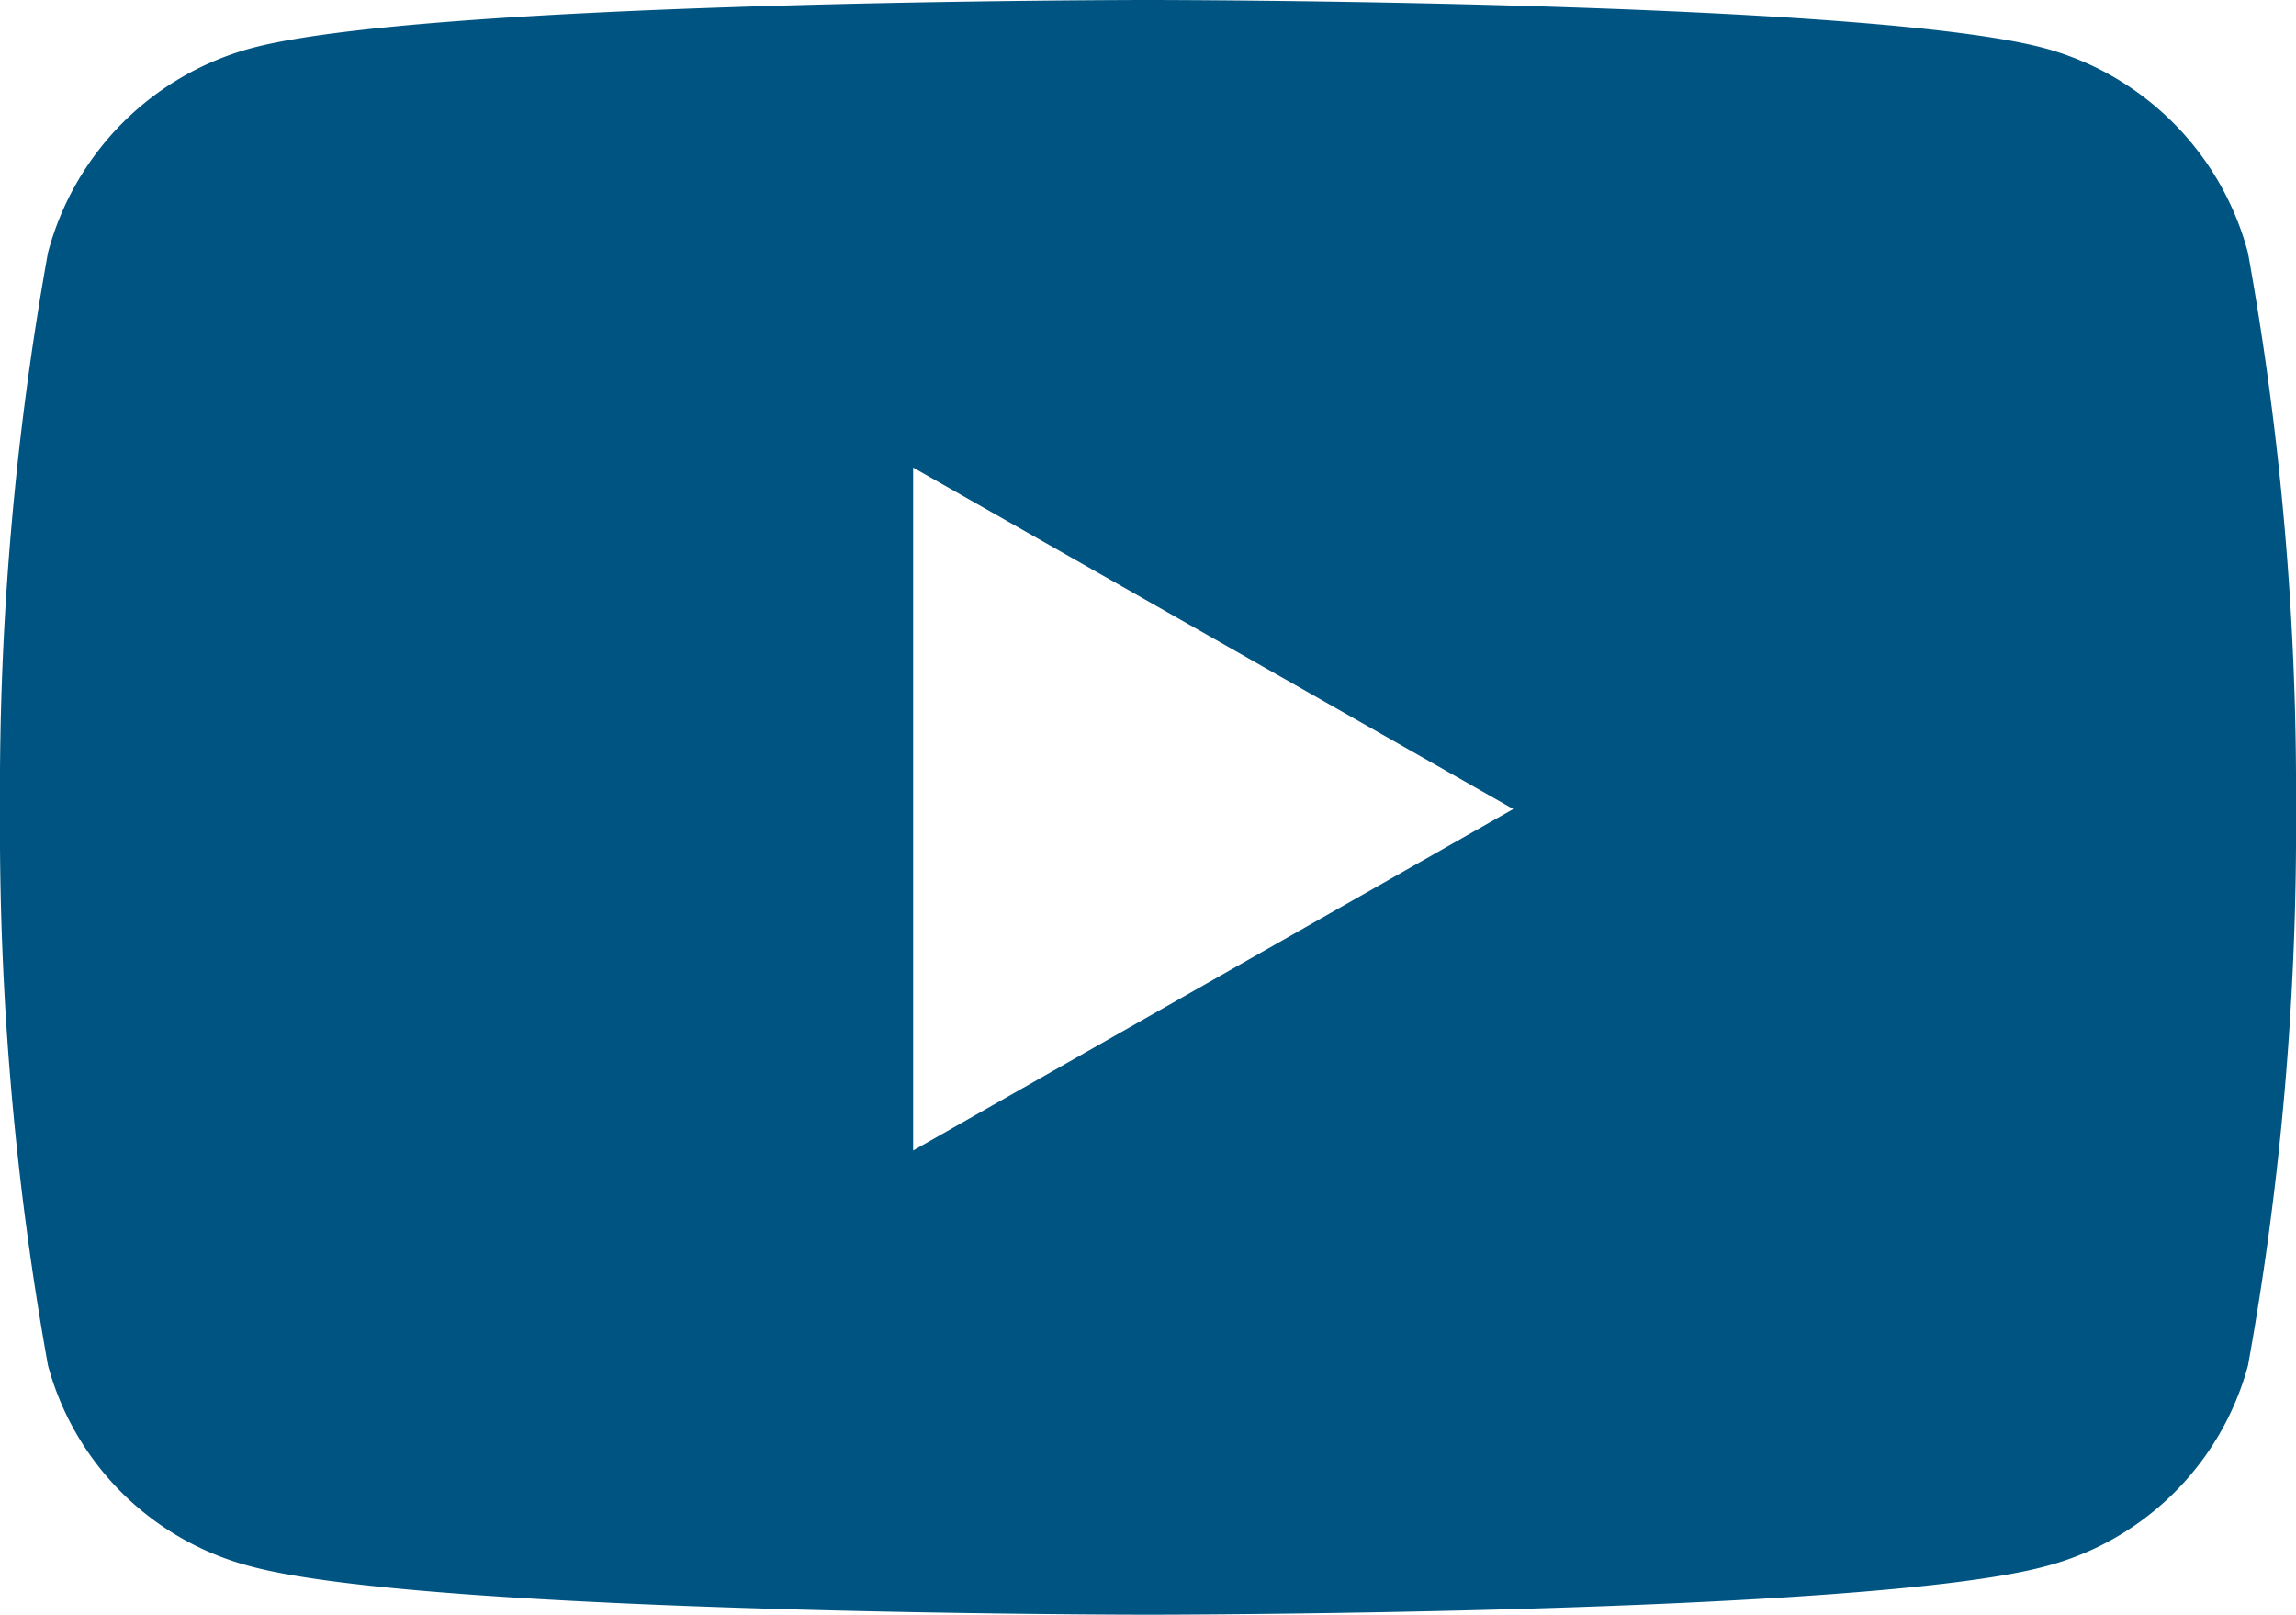 <svg xmlns="http://www.w3.org/2000/svg" width="23.258" height="16.353" viewBox="0 0 23.258 16.353">
  <path id="Icon_awesome-youtube" data-name="Icon awesome-youtube" d="M23.821,7.059a2.922,2.922,0,0,0-2.056-2.07C19.952,4.5,12.679,4.5,12.679,4.5s-7.273,0-9.087.489a2.922,2.922,0,0,0-2.056,2.07,30.656,30.656,0,0,0-.486,5.634,30.656,30.656,0,0,0,.486,5.634,2.879,2.879,0,0,0,2.056,2.036c1.814.489,9.087.489,9.087.489s7.273,0,9.087-.489a2.879,2.879,0,0,0,2.056-2.036,30.656,30.656,0,0,0,.486-5.634A30.656,30.656,0,0,0,23.821,7.059ZM10.3,16.151V9.235l6.079,3.458L10.3,16.151Z" transform="translate(-1.05 -4.5)" fill="#005482"/>
</svg>
